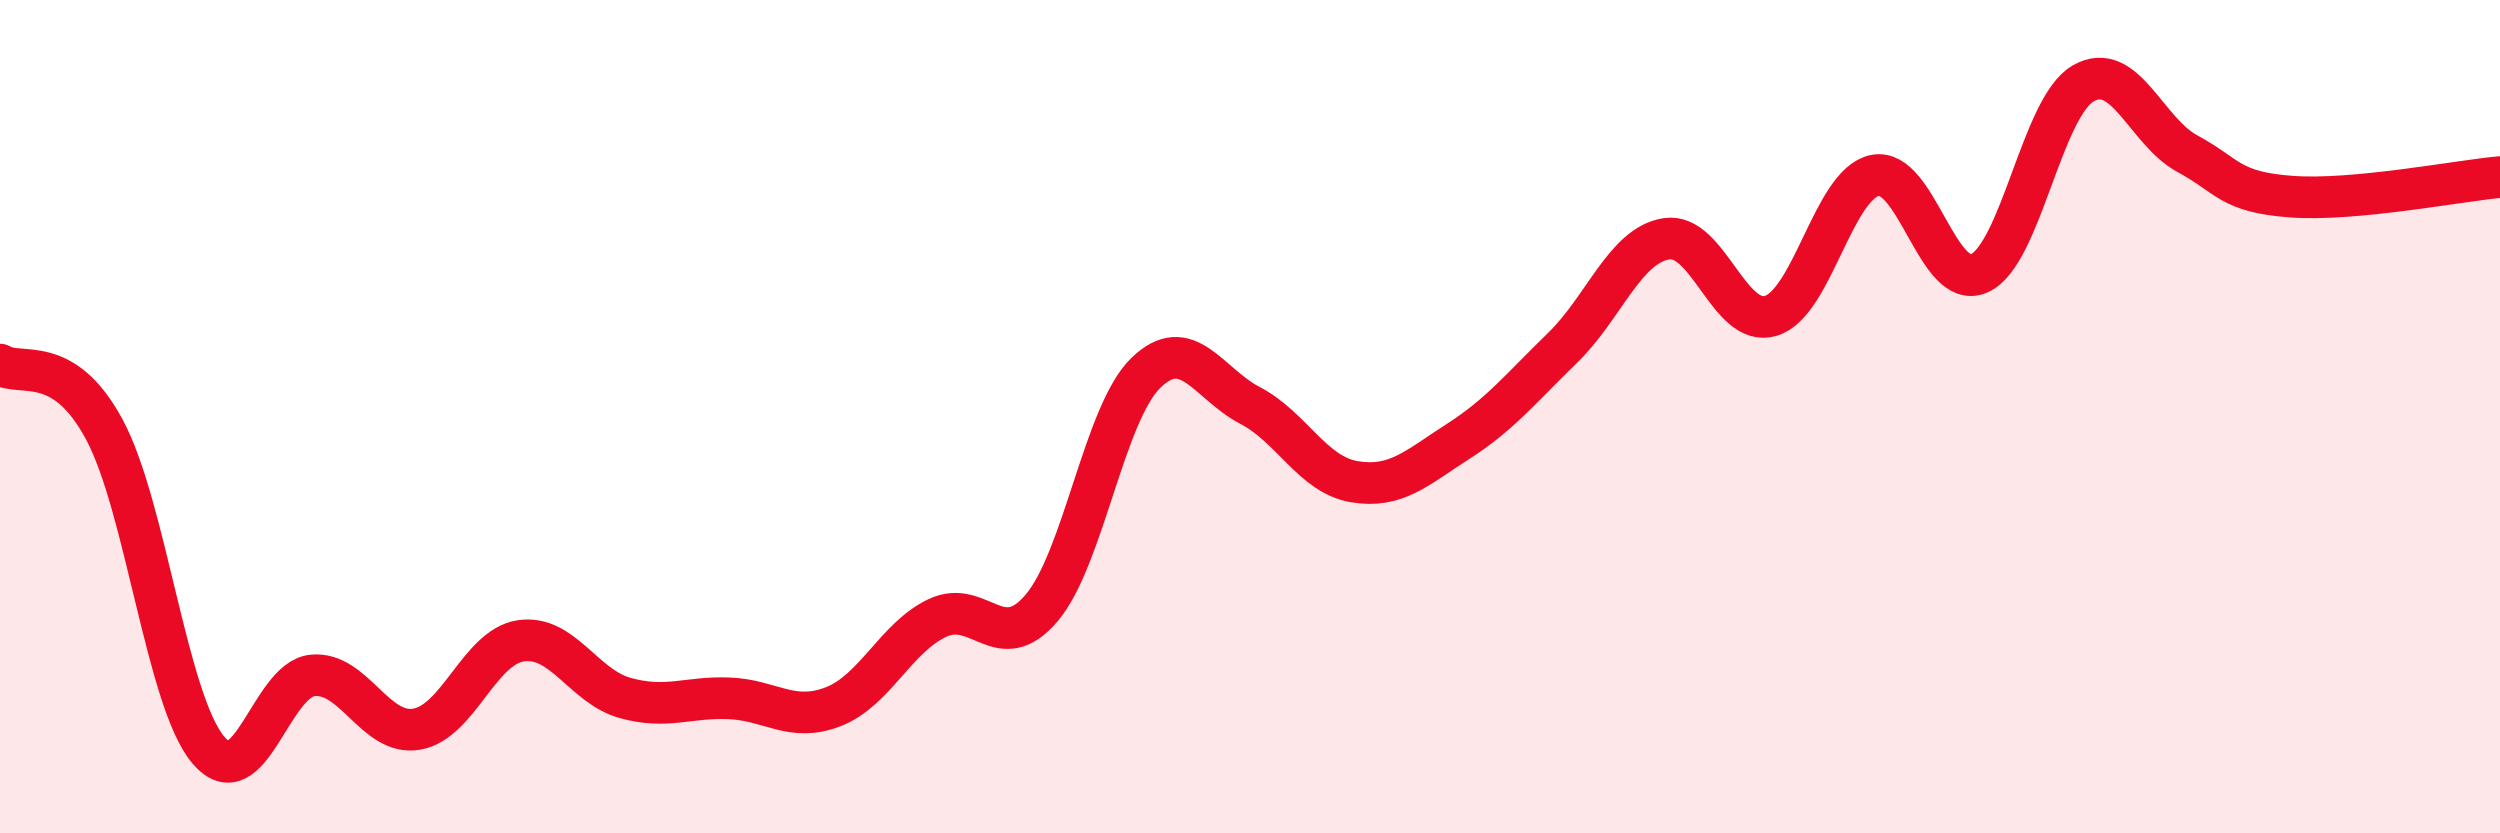 
    <svg width="60" height="20" viewBox="0 0 60 20" xmlns="http://www.w3.org/2000/svg">
      <path
        d="M 0,8.75 C 0.5,9.06 1.5,8.45 2.5,10.3 C 3.5,12.15 4,16.82 5,18 C 6,19.18 6.5,16.31 7.5,16.21 C 8.5,16.11 9,17.67 10,17.5 C 11,17.33 11.5,15.53 12.5,15.38 C 13.5,15.23 14,16.47 15,16.75 C 16,17.03 16.5,16.72 17.5,16.76 C 18.5,16.8 19,17.35 20,16.96 C 21,16.57 21.5,15.3 22.5,14.83 C 23.5,14.36 24,15.77 25,14.59 C 26,13.41 26.5,9.92 27.5,8.95 C 28.5,7.98 29,9.21 30,9.73 C 31,10.25 31.5,11.39 32.5,11.56 C 33.5,11.73 34,11.23 35,10.59 C 36,9.95 36.5,9.32 37.5,8.35 C 38.5,7.38 39,5.88 40,5.73 C 41,5.58 41.5,7.88 42.5,7.58 C 43.5,7.28 44,4.41 45,4.21 C 46,4.01 46.5,7 47.5,6.56 C 48.5,6.12 49,2.57 50,2 C 51,1.43 51.5,3.15 52.5,3.69 C 53.5,4.23 53.5,4.61 55,4.72 C 56.5,4.83 59,4.34 60,4.25L60 20L0 20Z"
        fill="#EB0A25"
        opacity="0.1"
        stroke-linecap="round"
        stroke-linejoin="round"
      />
      <path
        d="M 0,8.75 C 0.5,9.06 1.5,8.45 2.5,10.3 C 3.5,12.15 4,16.82 5,18 C 6,19.18 6.5,16.31 7.5,16.21 C 8.5,16.11 9,17.67 10,17.5 C 11,17.33 11.5,15.53 12.5,15.38 C 13.5,15.23 14,16.47 15,16.75 C 16,17.03 16.5,16.72 17.5,16.76 C 18.5,16.8 19,17.35 20,16.96 C 21,16.57 21.5,15.3 22.5,14.83 C 23.5,14.36 24,15.77 25,14.59 C 26,13.41 26.5,9.92 27.5,8.95 C 28.5,7.98 29,9.21 30,9.73 C 31,10.25 31.5,11.39 32.5,11.56 C 33.5,11.73 34,11.23 35,10.59 C 36,9.95 36.5,9.32 37.5,8.35 C 38.5,7.38 39,5.88 40,5.73 C 41,5.58 41.5,7.88 42.5,7.58 C 43.5,7.28 44,4.41 45,4.21 C 46,4.01 46.5,7 47.5,6.56 C 48.5,6.12 49,2.57 50,2 C 51,1.43 51.5,3.15 52.5,3.69 C 53.5,4.23 53.5,4.61 55,4.72 C 56.5,4.83 59,4.34 60,4.25"
        stroke="#EB0A25"
        stroke-width="1"
        fill="none"
        stroke-linecap="round"
        stroke-linejoin="round"
      />
    </svg>
  